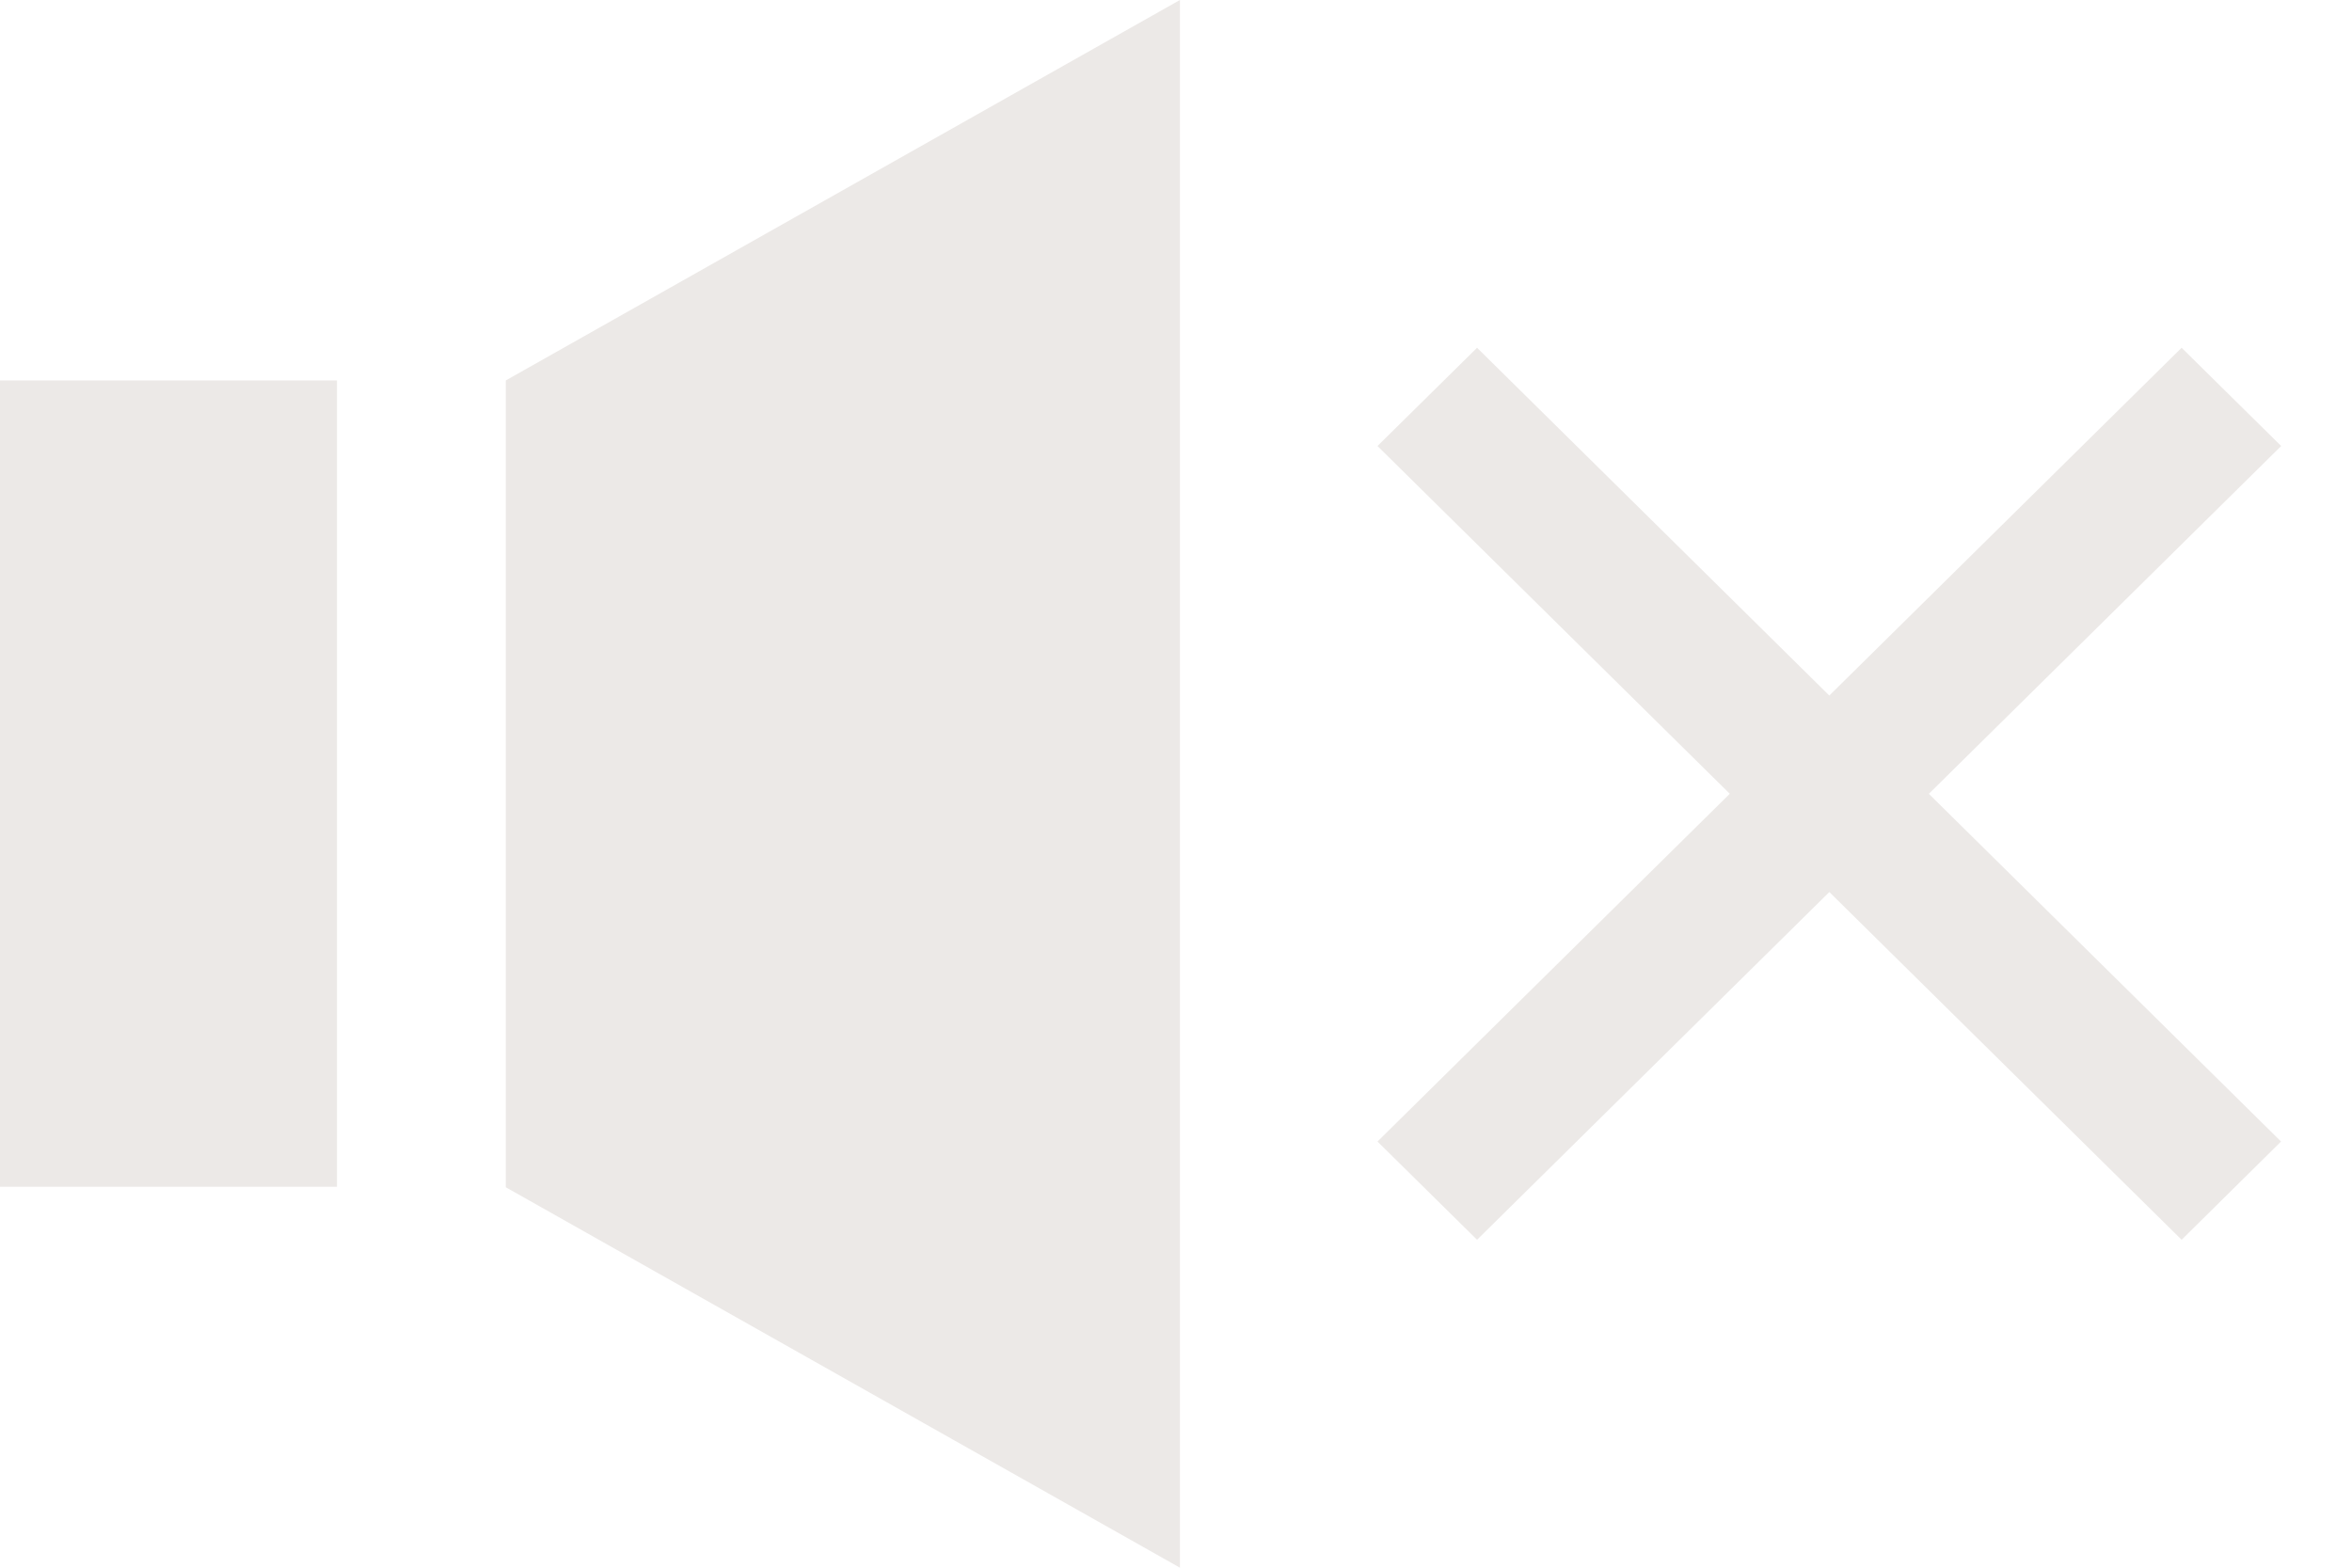 <svg width="18" height="12" viewBox="0 0 18 12" fill="none" xmlns="http://www.w3.org/2000/svg">
<path fill-rule="evenodd" clip-rule="evenodd" d="M3.871 9.088V6V2.912L9.03 0V6V12L3.871 9.088ZM0 2.912H2.579V9.084H0V2.912Z" fill="#ECE9E7"/>
<path fill-rule="evenodd" clip-rule="evenodd" d="M17.458 3.414L11.304 9.49L10.542 8.738L16.696 2.662L17.458 3.414Z" fill="#ECE9E7"/>
<path fill-rule="evenodd" clip-rule="evenodd" d="M16.696 9.49L10.542 3.414L11.304 2.662L17.457 8.738L16.696 9.49Z" fill="#ECE9E7"/>
</svg>
